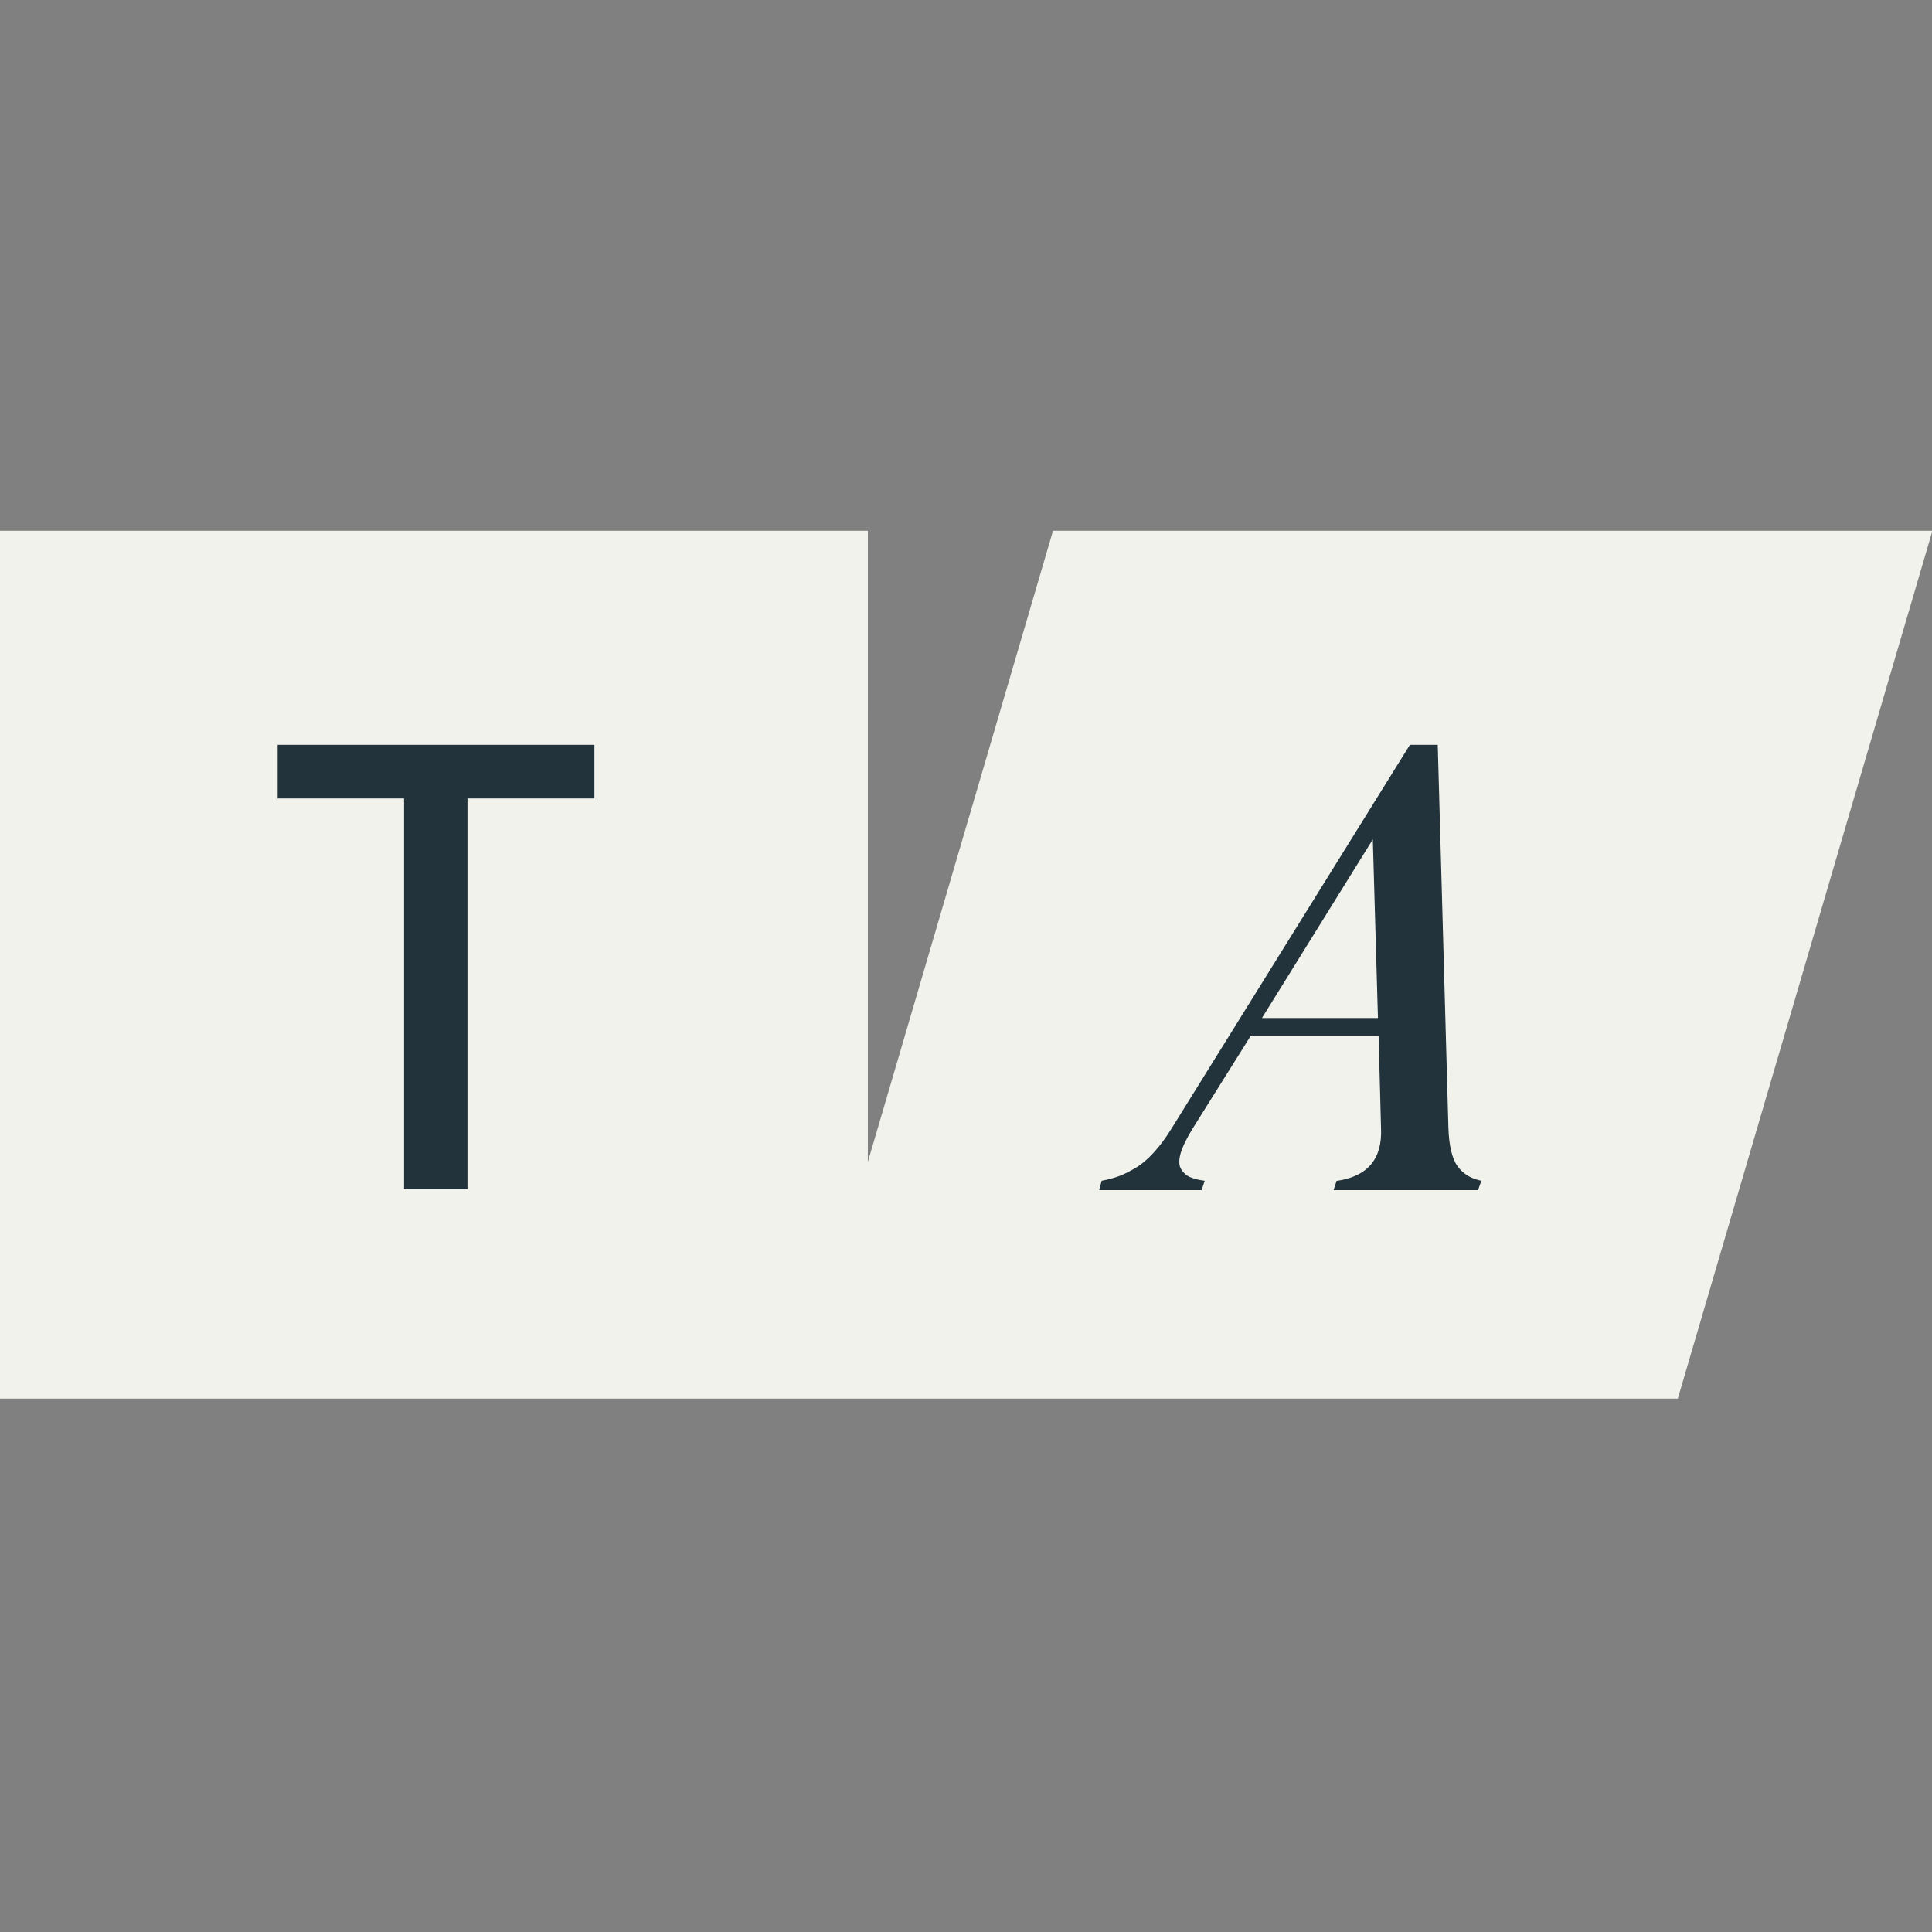 <svg width="182" height="182" viewBox="0 0 182 182" fill="none" xmlns="http://www.w3.org/2000/svg">
<rect x="0" y="0" width="182" height="182" fill="#808080" stroke="none"/>
<g clip-path="url(#clip0_1011_2)">
<path d="M81.754 50L81.752 109.458L99.197 50H182.04L158.055 131.753H0V50H81.754Z" fill="#F2F2EC"/>
<path d="M136.445 106.263C136.505 107.955 136.795 109.164 137.315 109.877C137.835 110.59 138.584 111.038 139.551 111.231L139.237 112.113H125.624L125.914 111.231L125.926 111.243C128.84 110.82 130.23 109.176 130.097 106.274L129.868 97.57H117.827L112.374 106.274C111.782 107.229 111.396 108.027 111.214 108.668C111.033 109.321 111.057 109.805 111.275 110.155C111.492 110.494 111.77 110.748 112.12 110.893C112.471 111.038 112.919 111.159 113.487 111.231L113.197 112.113H103.549L103.78 111.231C104.372 111.123 104.904 110.977 105.375 110.808C105.847 110.638 106.379 110.373 106.971 110.022C107.563 109.672 108.143 109.175 108.711 108.547C109.279 107.918 109.848 107.157 110.392 106.263L132.818 70.164H135.441L136.445 106.263ZM55.993 75.218H44.036V112.029H38.065V75.218H26.156V70.164H55.993V75.218ZM118.878 95.902H129.807L129.324 79.074L118.878 95.902Z" fill="#22333B"/>
</g>
<defs>
<clipPath id="clip0_1011_2">
<rect width="182" height="182" fill="white"/>
</clipPath>
</defs>
</svg>
